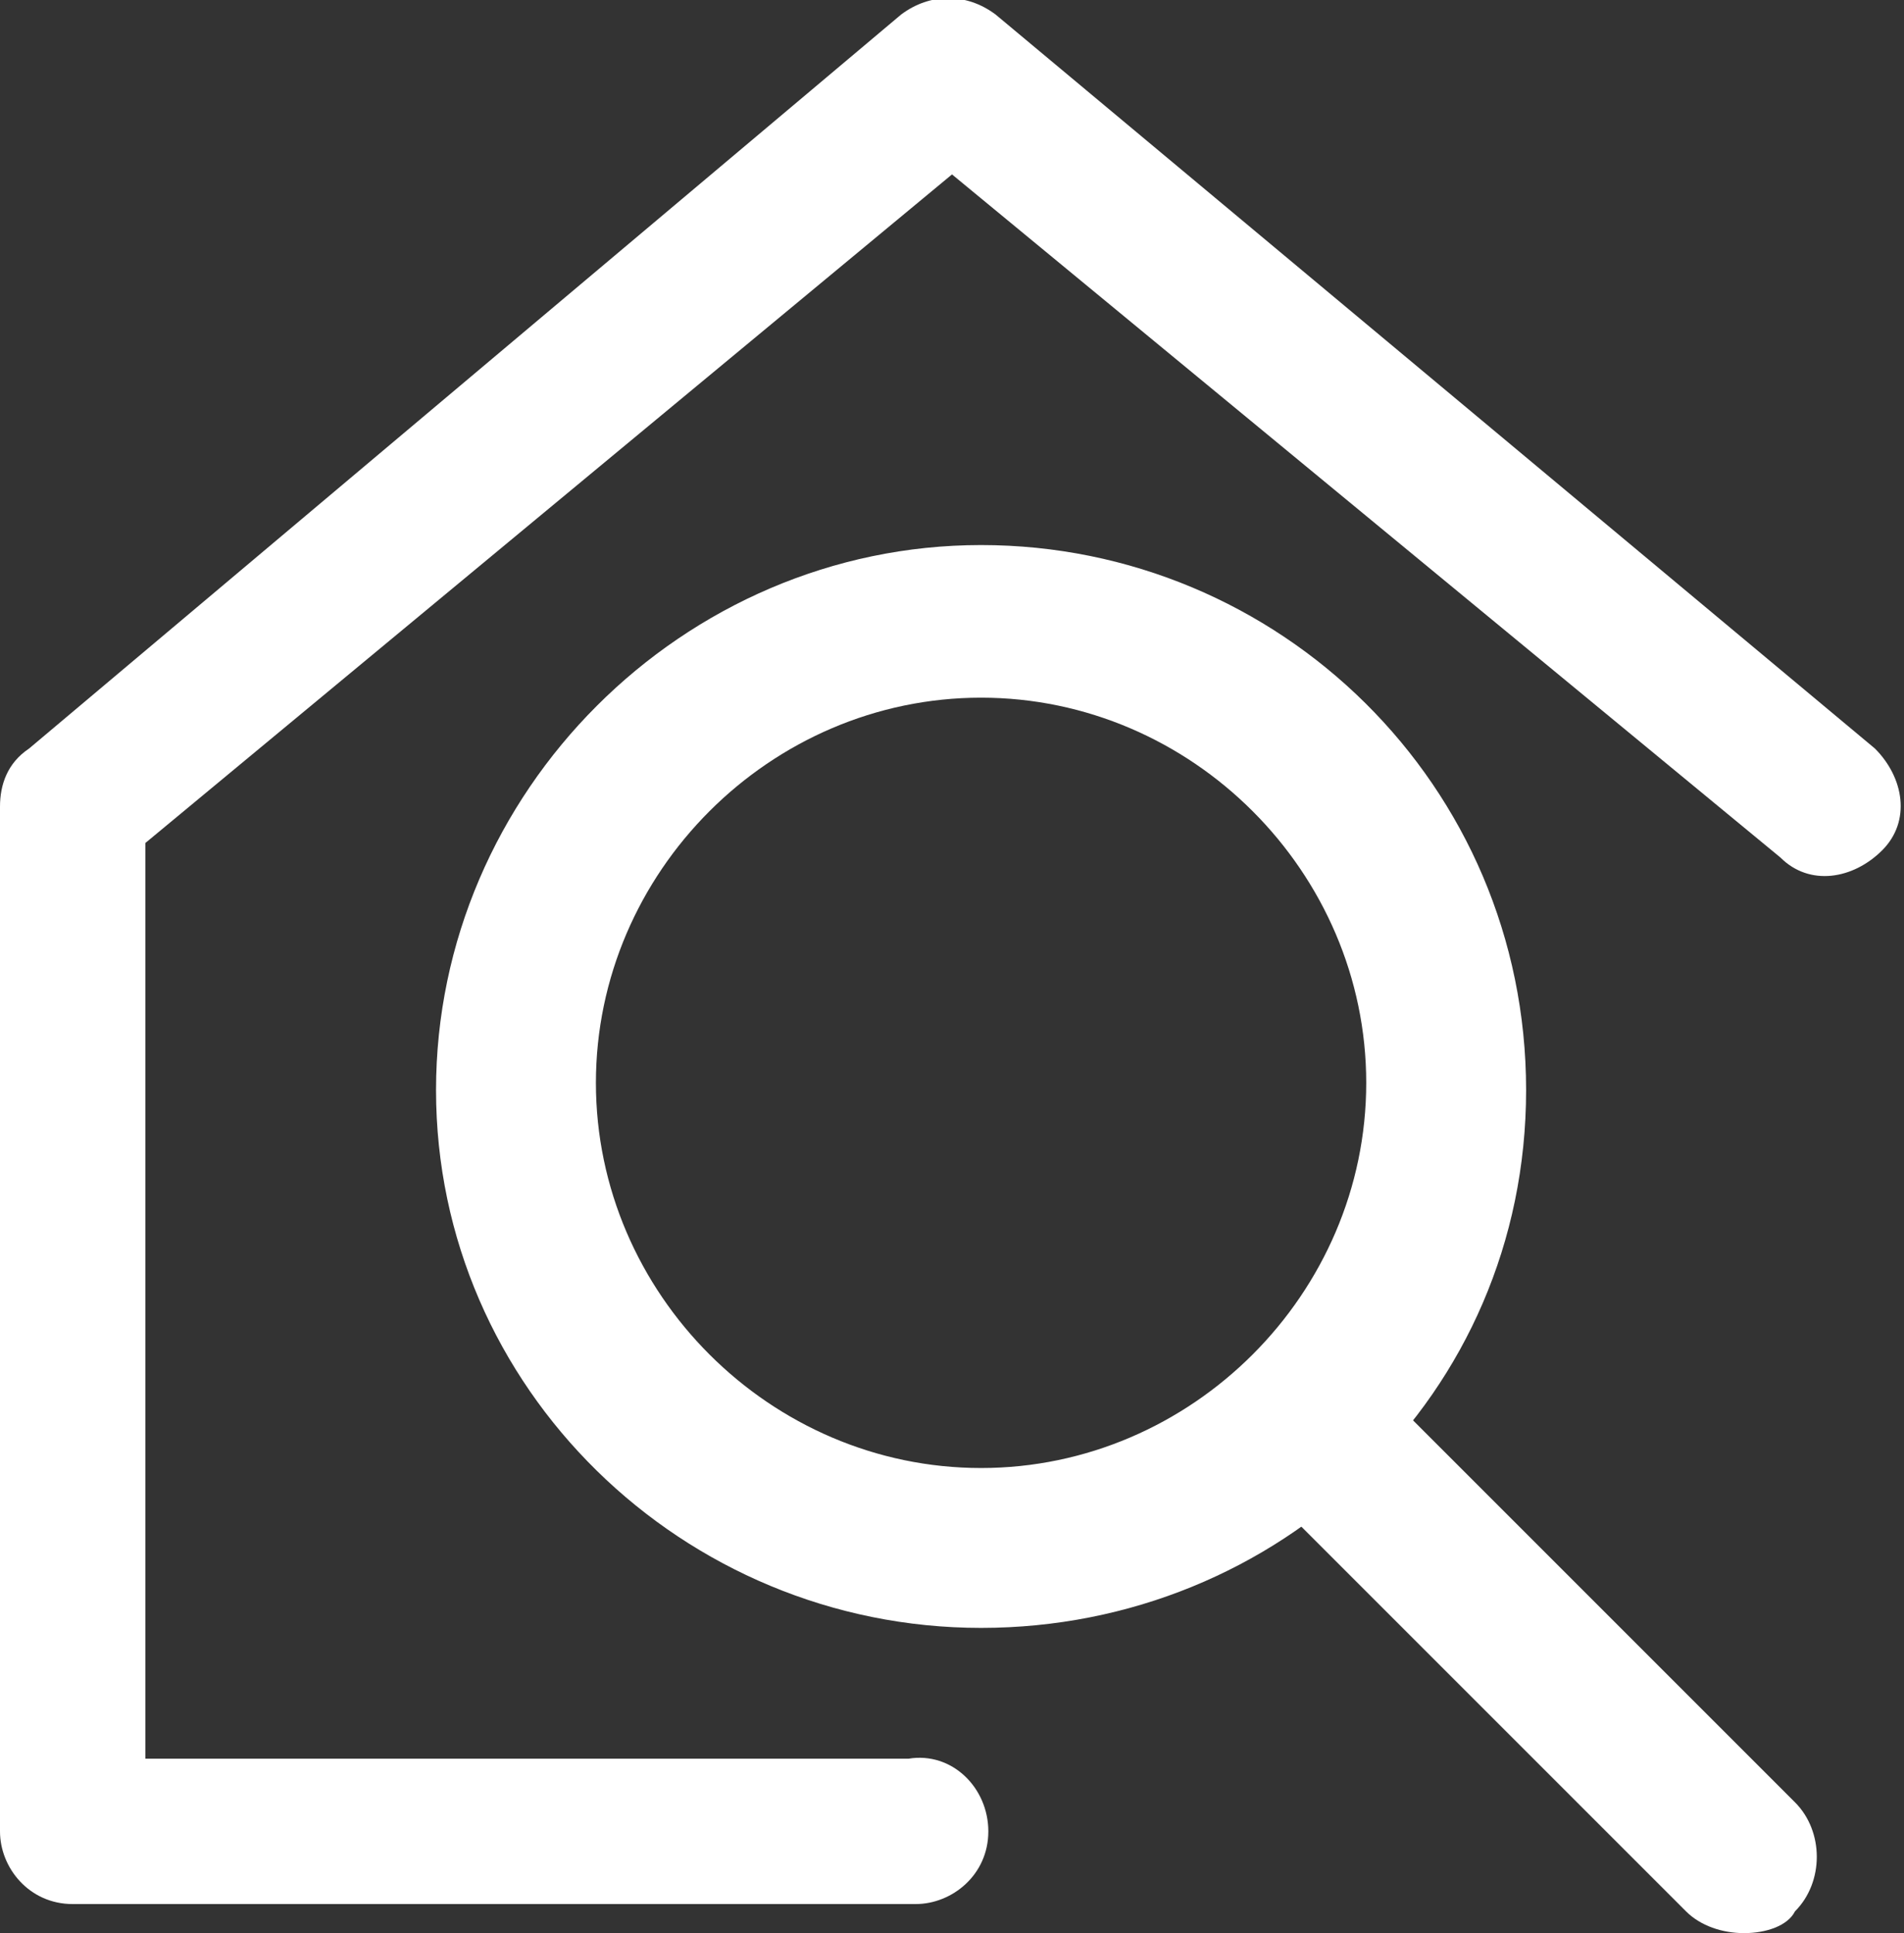 <?xml version="1.0" encoding="utf-8"?>
<!-- Generator: Adobe Illustrator 19.0.0, SVG Export Plug-In . SVG Version: 6.00 Build 0)  -->
<svg version="1.1" id="Layer_1" xmlns="http://www.w3.org/2000/svg" xmlns:xlink="http://www.w3.org/1999/xlink" x="0px" y="0px"
	 viewBox="0 0 26.2 26.6" style="enable-background:new 0 0 26.2 26.6;" xml:space="preserve">
<rect x="0" y="0" width="26.2" height="26.6" fill="#333333" stroke="none"/>
<style type="text/css">
	.st0{fill:#FFFFFF;}
</style>
<g id="XMLID_692_">
	<g id="XMLID_700_">
		<path id="XMLID_701_" class="st0" d="M13.6,25.2c0,0.6-0.5,1-1,1H1c-0.6,0-1-0.5-1-1V11.1c0-0.3,0.1-0.6,0.4-0.8L12.4,0.2
			c0.4-0.3,0.9-0.3,1.3,0l12.1,10.1c0.4,0.4,0.5,1,0.1,1.4c-0.4,0.4-1,0.5-1.4,0.1L13.1,2.4L2,11.6v12.6h10.5
			C13.1,24.1,13.6,24.6,13.6,25.2z"/>
	</g>
	<g id="XMLID_693_">
		<g id="XMLID_696_">
			<path id="XMLID_697_" class="st0" d="M13.5,22.4C9.4,22.4,6,19.1,6,15s3.4-7.5,7.5-7.5S21,10.8,21,15S17.6,22.4,13.5,22.4z
				 M13.5,9.6c-2.9,0-5.3,2.4-5.3,5.3s2.4,5.3,5.3,5.3s5.3-2.4,5.3-5.3S16.4,9.6,13.5,9.6z"/>
		</g>
		<g id="XMLID_694_">
			<path id="XMLID_695_" class="st0" d="M24,26.6c-0.3,0-0.6-0.1-0.8-0.3l-6-6c-0.4-0.4-0.4-1.1,0-1.5c0.4-0.4,1.1-0.4,1.5,0l6,6
				c0.4,0.4,0.4,1.1,0,1.5C24.6,26.5,24.3,26.6,24,26.6z"/>
		</g>
	</g>
</g>
</svg>
